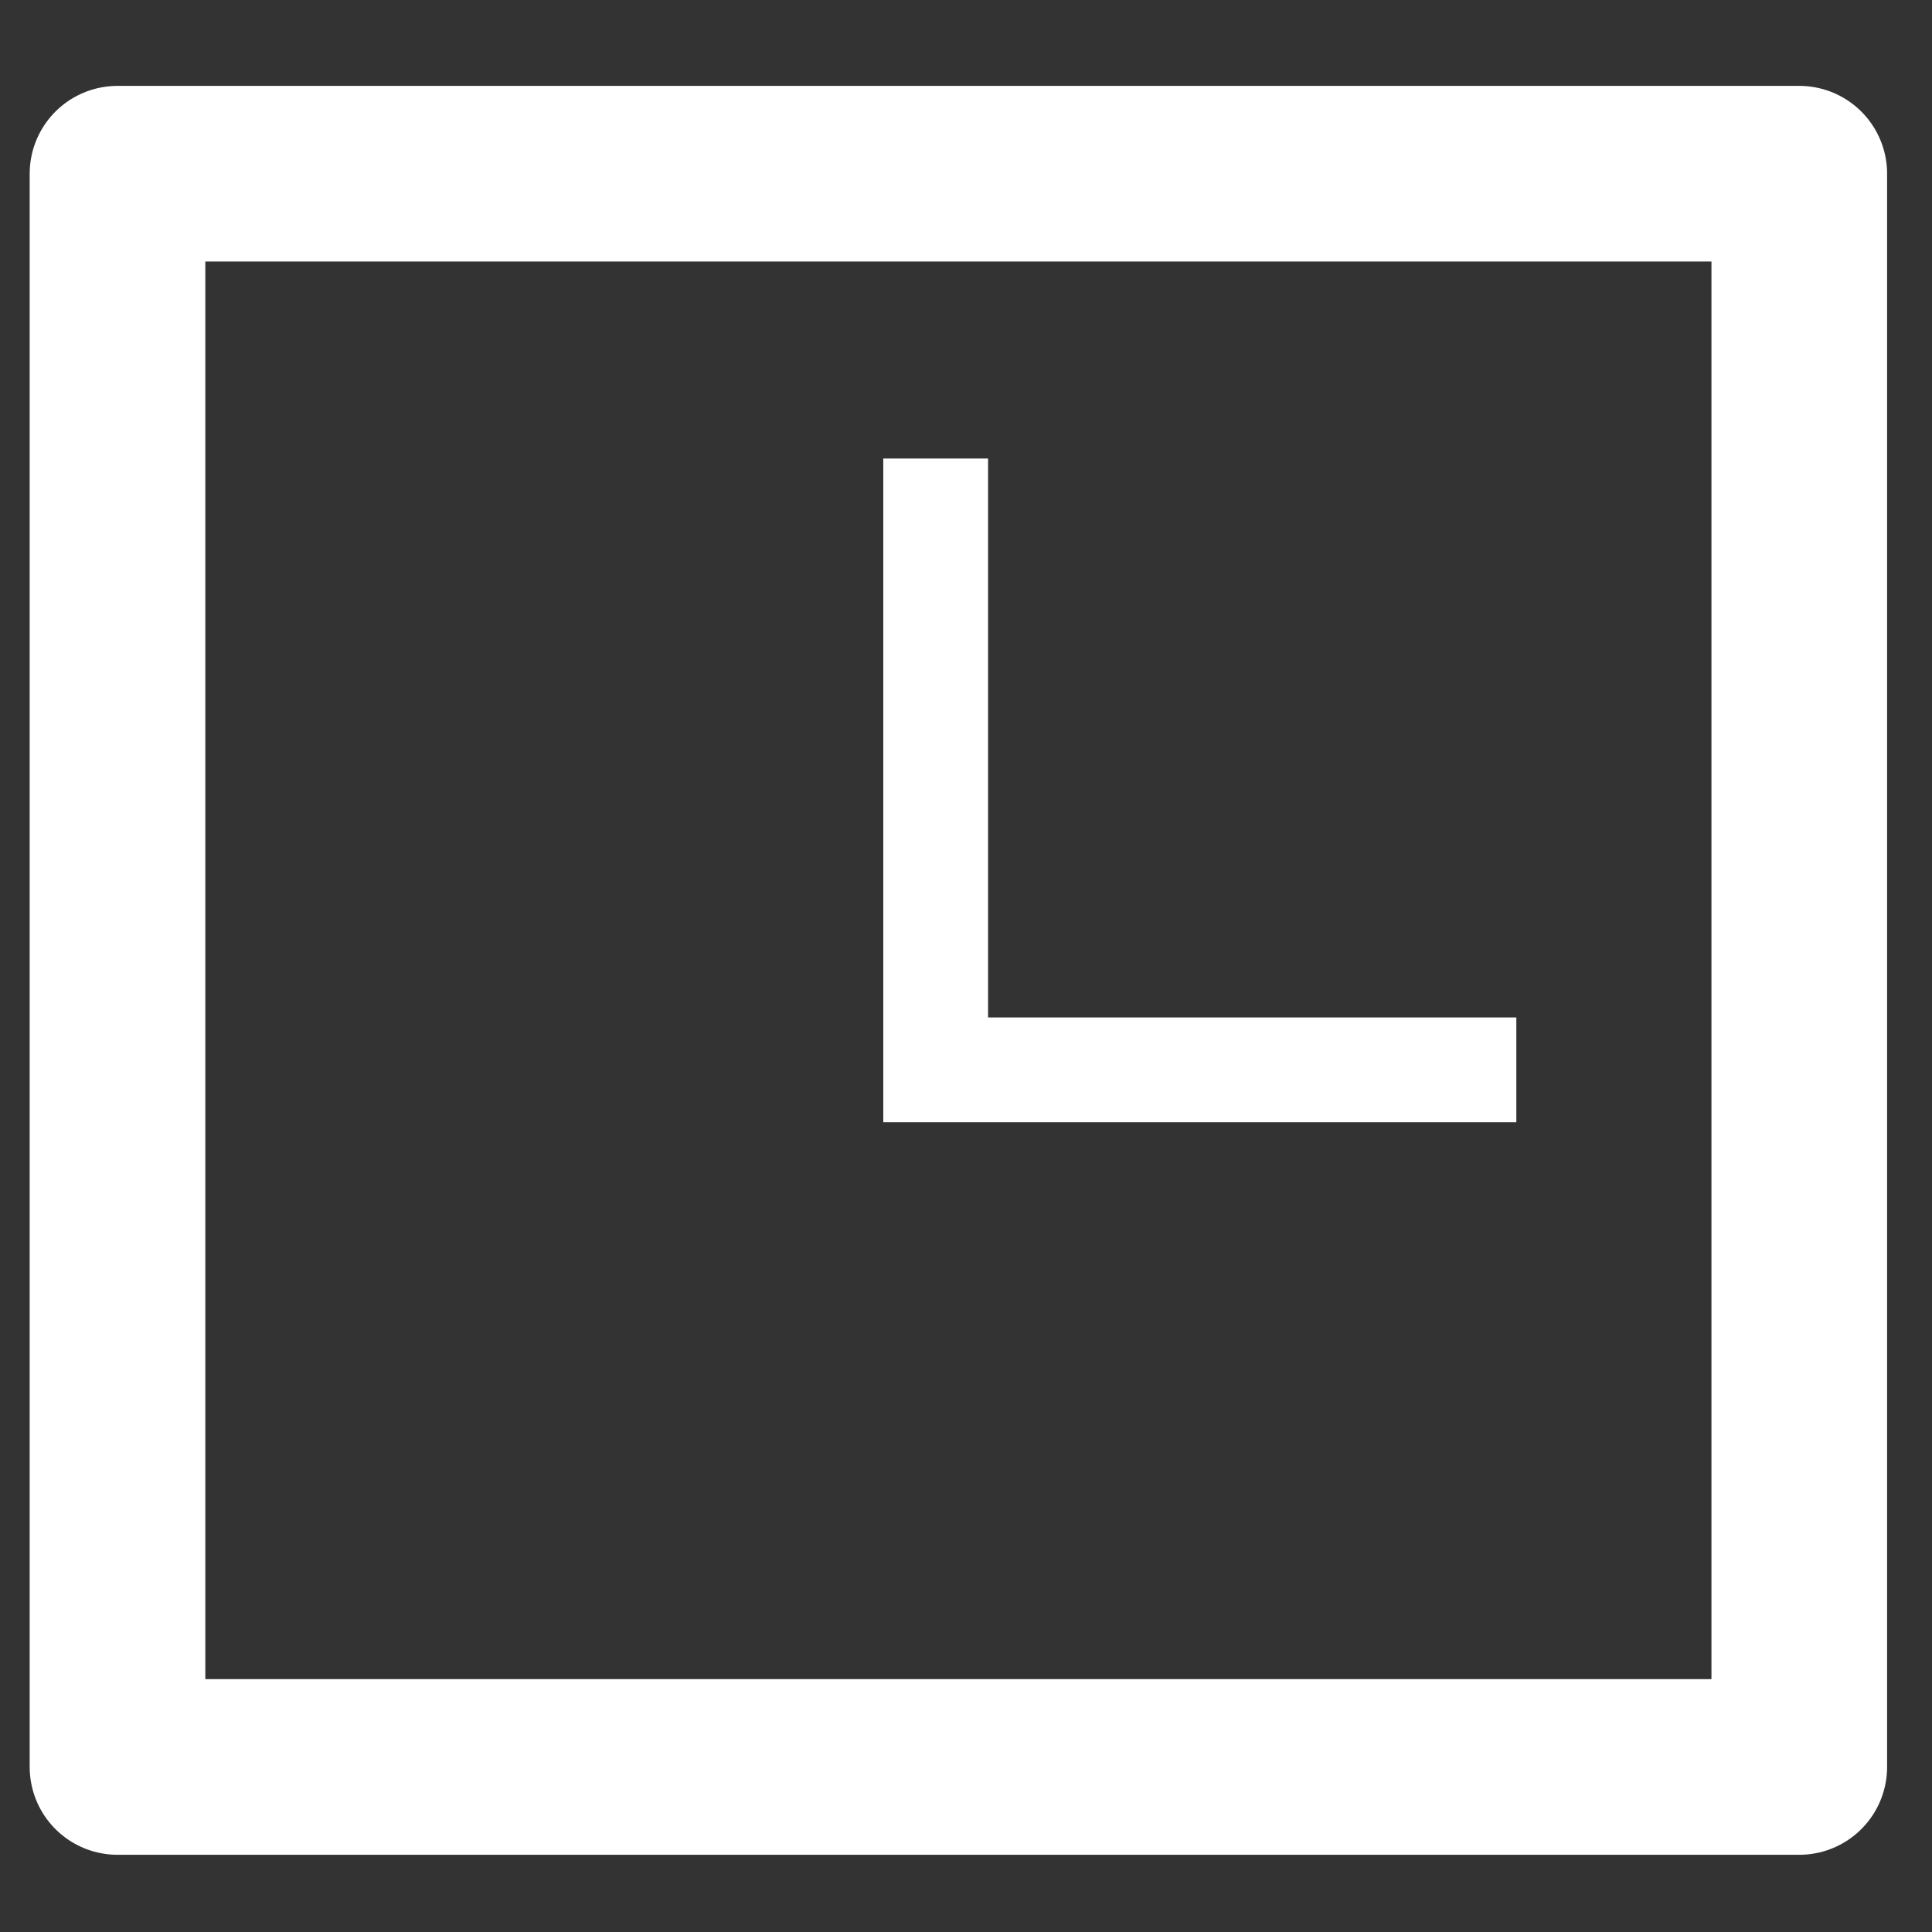 <?xml version="1.0" encoding="UTF-8" standalone="no"?>
<!-- Created with Inkscape (http://www.inkscape.org/) -->

<svg
   xmlns:dc="http://purl.org/dc/elements/1.1/"
   xmlns:cc="http://creativecommons.org/ns#"
   xmlns:rdf="http://www.w3.org/1999/02/22-rdf-syntax-ns#"
   xmlns:svg="http://www.w3.org/2000/svg"
   xmlns="http://www.w3.org/2000/svg"
   xmlns:sodipodi="http://sodipodi.sourceforge.net/DTD/sodipodi-0.dtd"
   xmlns:inkscape="http://www.inkscape.org/namespaces/inkscape"
   width="33mm"
   height="33mm"
   viewBox="0 0 33 33"
   version="1.1"
   id="svg8"
   sodipodi:docname="logo_light.svg"
   inkscape:version="0.92.3 (2405546, 2018-03-11)">
  <rect x="0" y="0" width="33" height="33" fill="#333333" stroke="none"/>
  <defs
     id="defs2" />
  <sodipodi:namedview
     id="base"
     pagecolor="#ffffff"
     bordercolor="#666666"
     borderopacity="1.0"
     inkscape:pageopacity="0.0"
     inkscape:pageshadow="2"
     inkscape:zoom="1.01"
     inkscape:cx="602.06804"
     inkscape:cy="224.04185"
     inkscape:document-units="mm"
     inkscape:current-layer="layer1"
     showgrid="false"
     showguides="false"
     inkscape:window-width="1920"
     inkscape:window-height="1018"
     inkscape:window-x="-8"
     inkscape:window-y="-8"
     inkscape:window-maximized="1" />
  <g
     inkscape:label="Layer 1"
     inkscape:groupmode="layer"
     id="layer1"
     transform="translate(0,-264)">
    <rect
       id="rect4520"
       width="28.726"
       height="27.214"
       x="2.007"
       y="266.967"
       style="fill:none;fill-opacity:1;stroke:#ffffff;stroke-width:3;stroke-linejoin:round;stroke-miterlimit:4;stroke-dasharray:none;stroke-opacity:1" />
    <path
       style="fill:none;stroke:#ffffff;stroke-width:1.79;stroke-linecap:butt;stroke-linejoin:miter;stroke-miterlimit:4;stroke-dasharray:none;stroke-opacity:1"
       d="m 15.982,271.832 v 10.442 h 9.918"
       id="path4550"
       inkscape:connector-curvature="0" />
  </g>
</svg>
